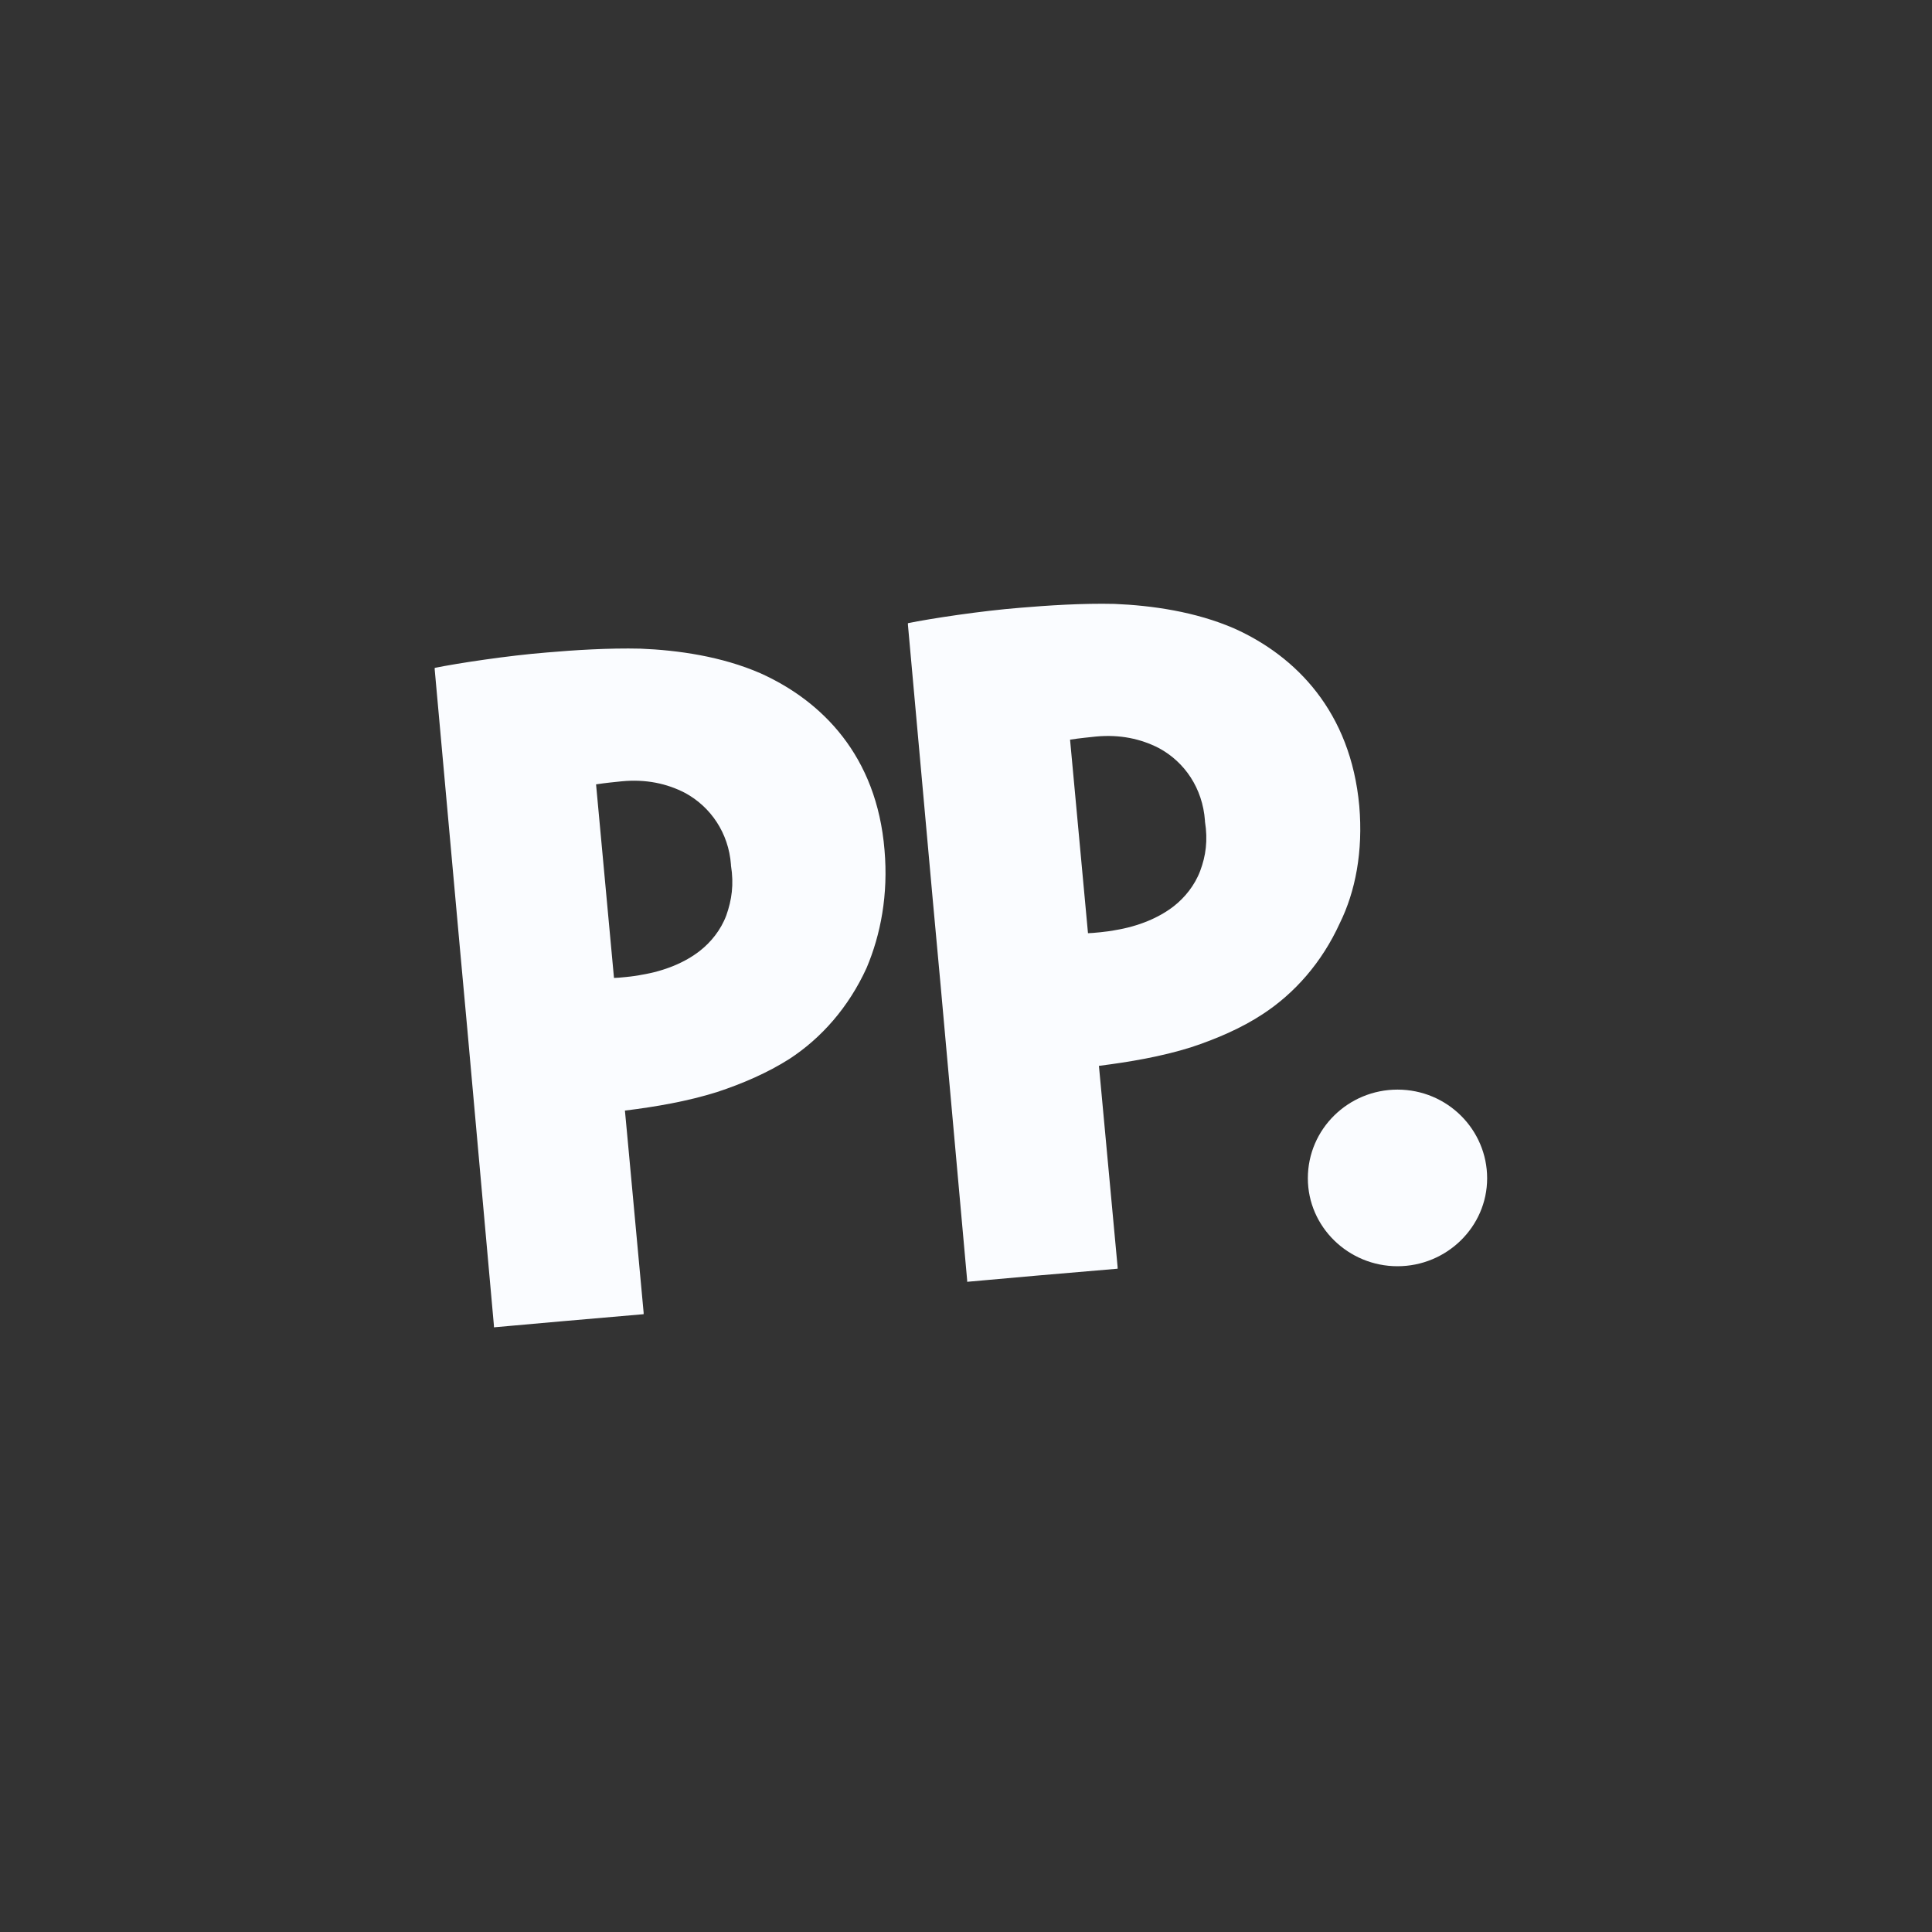 <svg width="50" height="50" viewBox="0 0 50 50" fill="none" xmlns="http://www.w3.org/2000/svg">
<rect x="0" y="0" width="50" height="50" fill="#333333" stroke="none"/>
<g clip-path="url(#clip0_630_3518)">
<path fill-rule="evenodd" clip-rule="evenodd" d="M31.062 22.535C30.921 22.914 30.659 23.233 30.377 23.453C29.993 23.752 29.469 23.972 28.863 24.072C28.682 24.111 28.258 24.151 28.157 24.151L27.693 19.142C27.955 19.102 28.177 19.082 28.359 19.062C28.984 19.002 29.529 19.122 29.993 19.361C30.659 19.721 31.123 20.399 31.184 21.237V21.257C31.264 21.756 31.204 22.155 31.062 22.535ZM35.178 20.858C34.956 18.423 33.544 16.986 31.95 16.268C30.942 15.829 29.812 15.669 28.843 15.629C28.016 15.609 27.108 15.669 26.402 15.729C25.393 15.809 24.082 16.008 23.497 16.128V16.168L24.142 23.313L24.344 25.509L25.03 33.133V33.173L26.826 33.013L28.924 32.834V32.794L28.5 28.223L28.44 27.584C29.227 27.485 30.054 27.345 30.82 27.105C31.486 26.886 32.132 26.606 32.677 26.247C33.504 25.708 34.21 24.91 34.674 23.892C35.078 23.074 35.279 22.036 35.178 20.858ZM18.796 23.692C18.654 24.072 18.392 24.391 18.11 24.61C17.726 24.91 17.202 25.13 16.596 25.229C16.415 25.269 15.991 25.309 15.89 25.309L15.426 20.299C15.689 20.259 15.911 20.239 16.092 20.22C16.718 20.16 17.262 20.279 17.726 20.519C18.392 20.878 18.856 21.557 18.917 22.375V22.395C18.997 22.894 18.937 23.293 18.796 23.692ZM19.683 17.425C18.675 16.986 17.545 16.826 16.576 16.787C15.749 16.767 14.841 16.826 14.155 16.886C13.146 16.966 11.835 17.166 11.25 17.285V17.325L11.896 24.471L12.097 26.666L12.783 34.311V34.351L14.579 34.191L16.657 34.011V33.971L16.233 29.381L16.173 28.742C16.98 28.642 17.787 28.503 18.554 28.263C19.219 28.044 19.865 27.764 20.43 27.405C21.257 26.866 21.963 26.067 22.427 25.05C22.791 24.191 22.992 23.154 22.891 21.996C22.69 19.561 21.277 18.144 19.683 17.425Z" fill="#FAFCFF"/>
<path fill-rule="evenodd" clip-rule="evenodd" d="M38.487 30.494C38.487 31.752 37.438 32.77 36.167 32.77C34.896 32.77 33.847 31.752 33.847 30.494C33.847 29.217 34.896 28.199 36.167 28.199C37.458 28.199 38.487 29.237 38.487 30.494Z" fill="#FAFCFF"/>
</g>
<defs>
<clipPath id="clip0_630_3518">
<rect width="27.321" height="18.75" fill="white" transform="translate(11.25 15.625)"/>
</clipPath>
</defs>
</svg>
